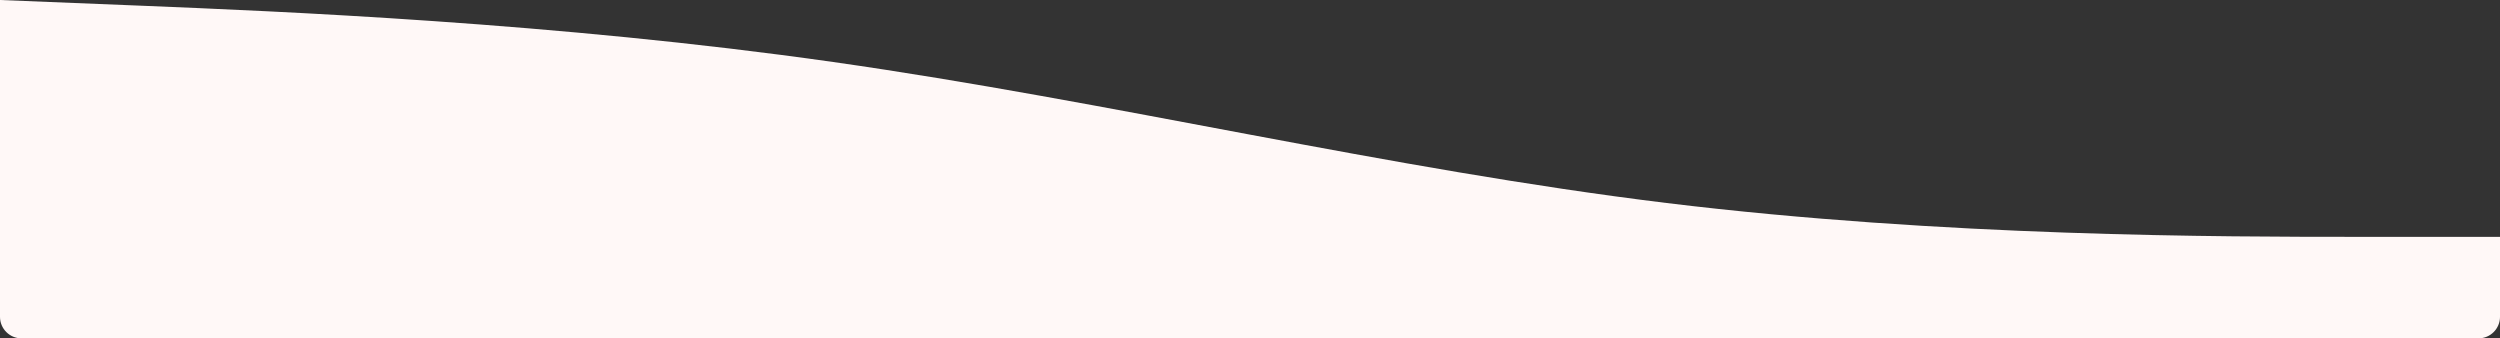 <?xml version="1.0" encoding="UTF-8"?> <svg xmlns="http://www.w3.org/2000/svg" width="4640" height="628" viewBox="0 0 4640 628" fill="none"><rect x="0" y="0" width="4640" height="628" fill="#333333" stroke="none"/> <path fill-rule="evenodd" clip-rule="evenodd" d="M0 0L259.067 10.467C514.267 20.933 1032.4 41.867 1546.67 115.133C2060.93 188.4 2579.07 314 3093.33 376.8C3607.6 439.6 4125.73 439.6 4380.93 439.6H4640V588C4640 610.091 4622.09 628 4600 628H4380.93C4125.73 628 3607.6 628 3093.33 628C2579.07 628 2060.93 628 1546.67 628C1032.4 628 514.267 628 259.067 628H40C17.909 628 0 610.091 0 588V0Z" fill="#FFF8F7"></path> </svg> 